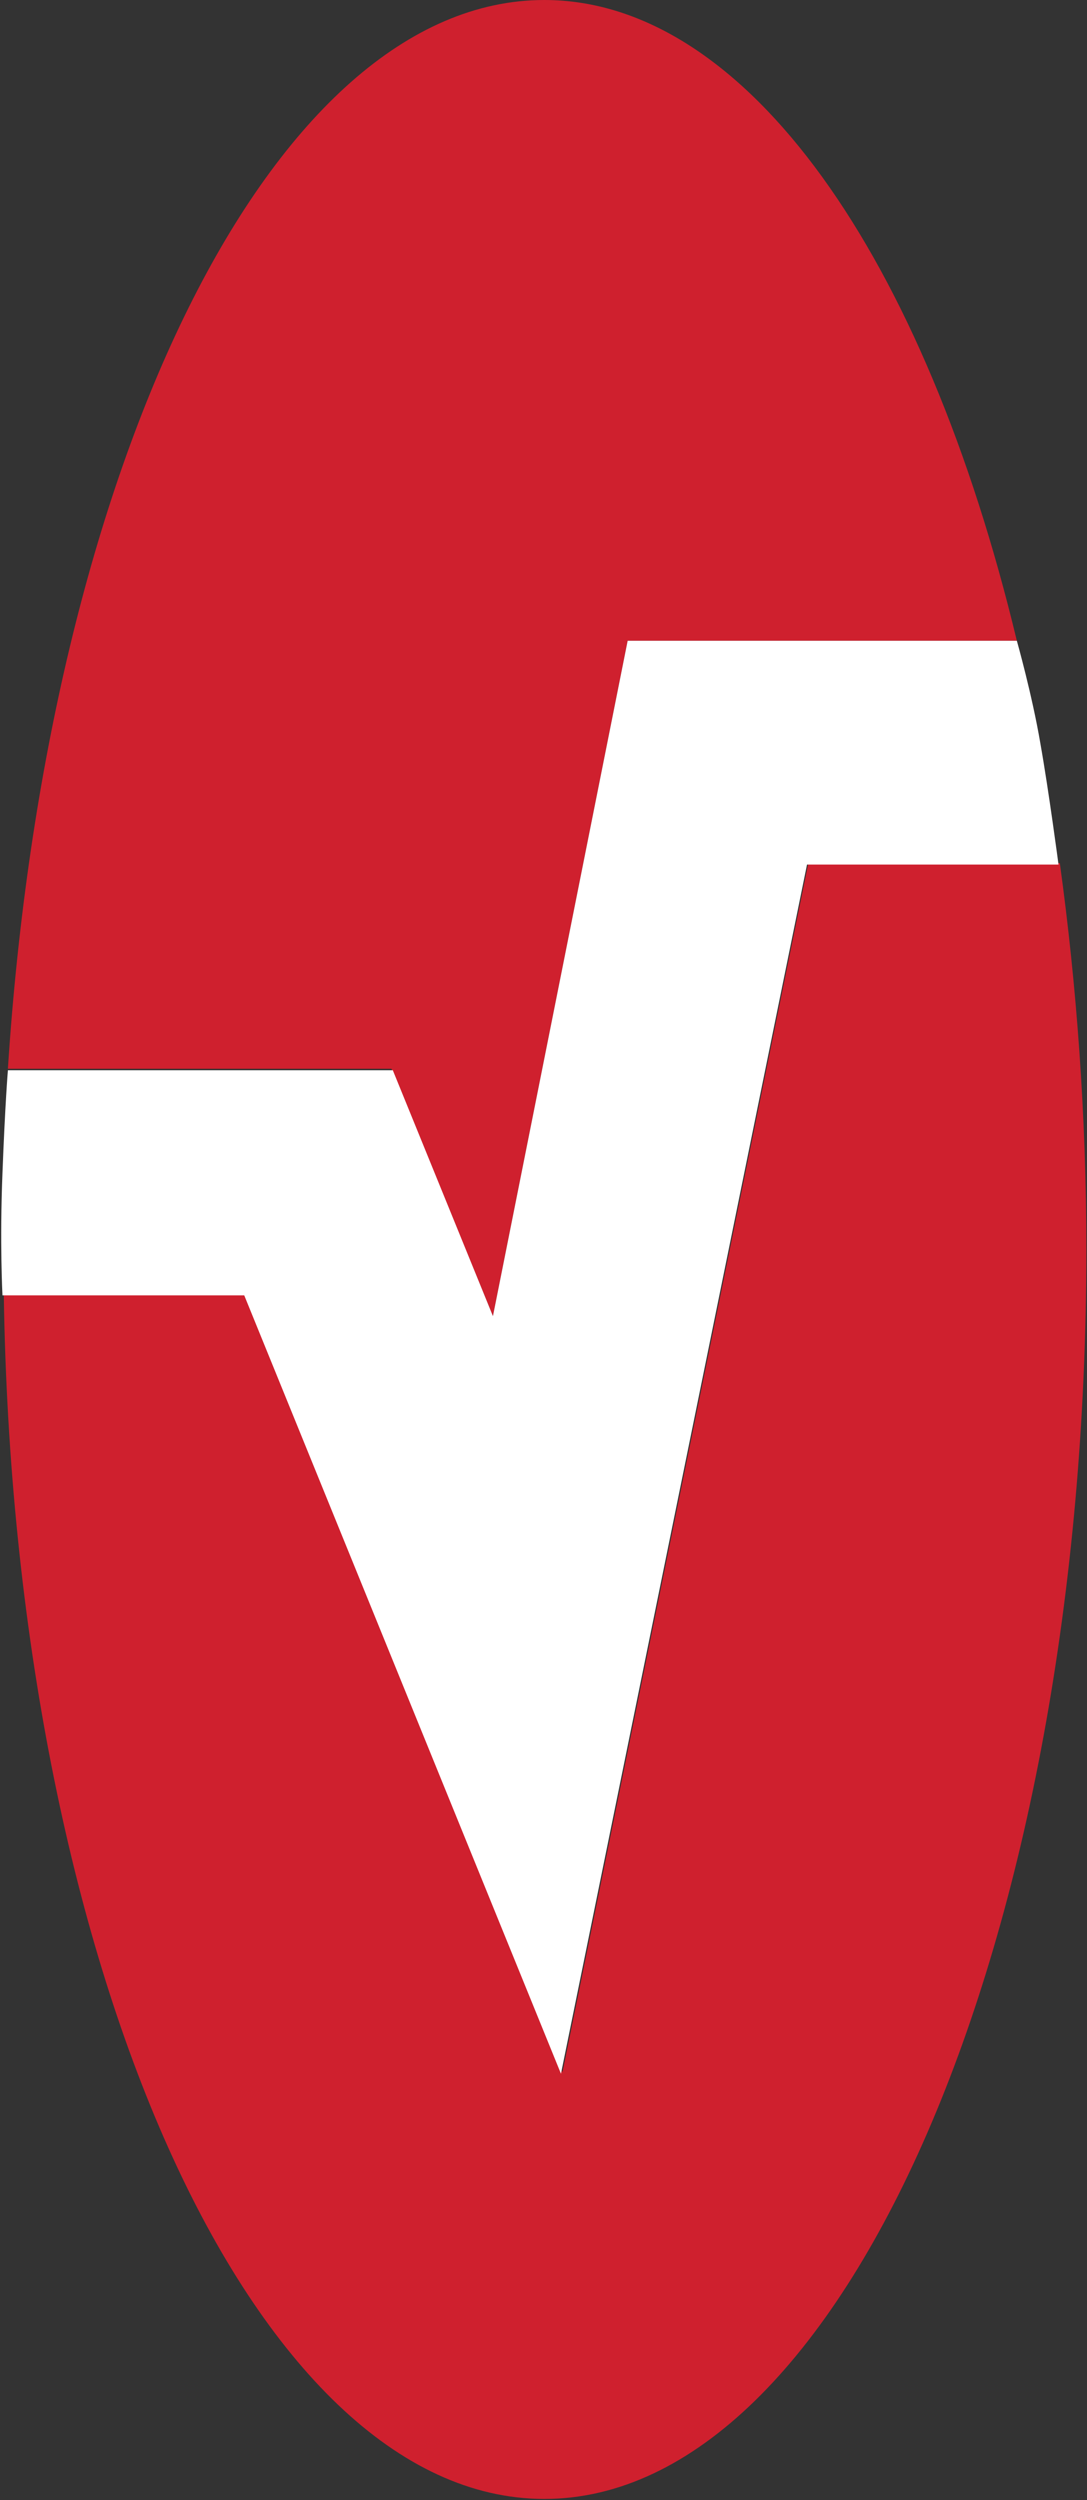 <svg version="1.2" xmlns="http://www.w3.org/2000/svg" viewBox="0 0 660 1517" width="660" height="1517">
	<rect x="0" y="0" width="660" height="1517" fill="#333333" stroke="none"/>
	<title>masimo_logo_black_mark-svg</title>
	<style>
		.s0 { fill: #cf202e } 
		.s1 { fill: #ffffff } 
	</style>
	<path id="Layer" class="s0" d="m299.3 798.6l81.8-409.8h236.3c-55.7-231.9-163.7-388.8-286.9-388.8-165.4 0-302 281.7-325.7 648.5h232.9z"/>
	<path id="Layer" class="s0" d="m490.8 523.7l-149.3 733.7-192.4-472.3h-146.8c5.9 406.5 151 731.2 328.2 731.2 181.4 0 329.1-339.9 329.1-758.1 0-81.8-5.9-160.3-16.1-234.5z"/>
	<path id="Layer" class="s1" d="m381.1 388.8l-81.8 409.8-60.8-149.2h-233.7c0 0-1.7 20.2-3.3 62.4-1.7 42.1 0 74.2 0 74.2h146.8l192.3 472.3 149.4-733.7h152.7c0 0-5.9-44.7-11-73.4-5-29.5-14.3-62.4-14.3-62.4z"/>
	<g id="Layer">
	</g>
</svg>